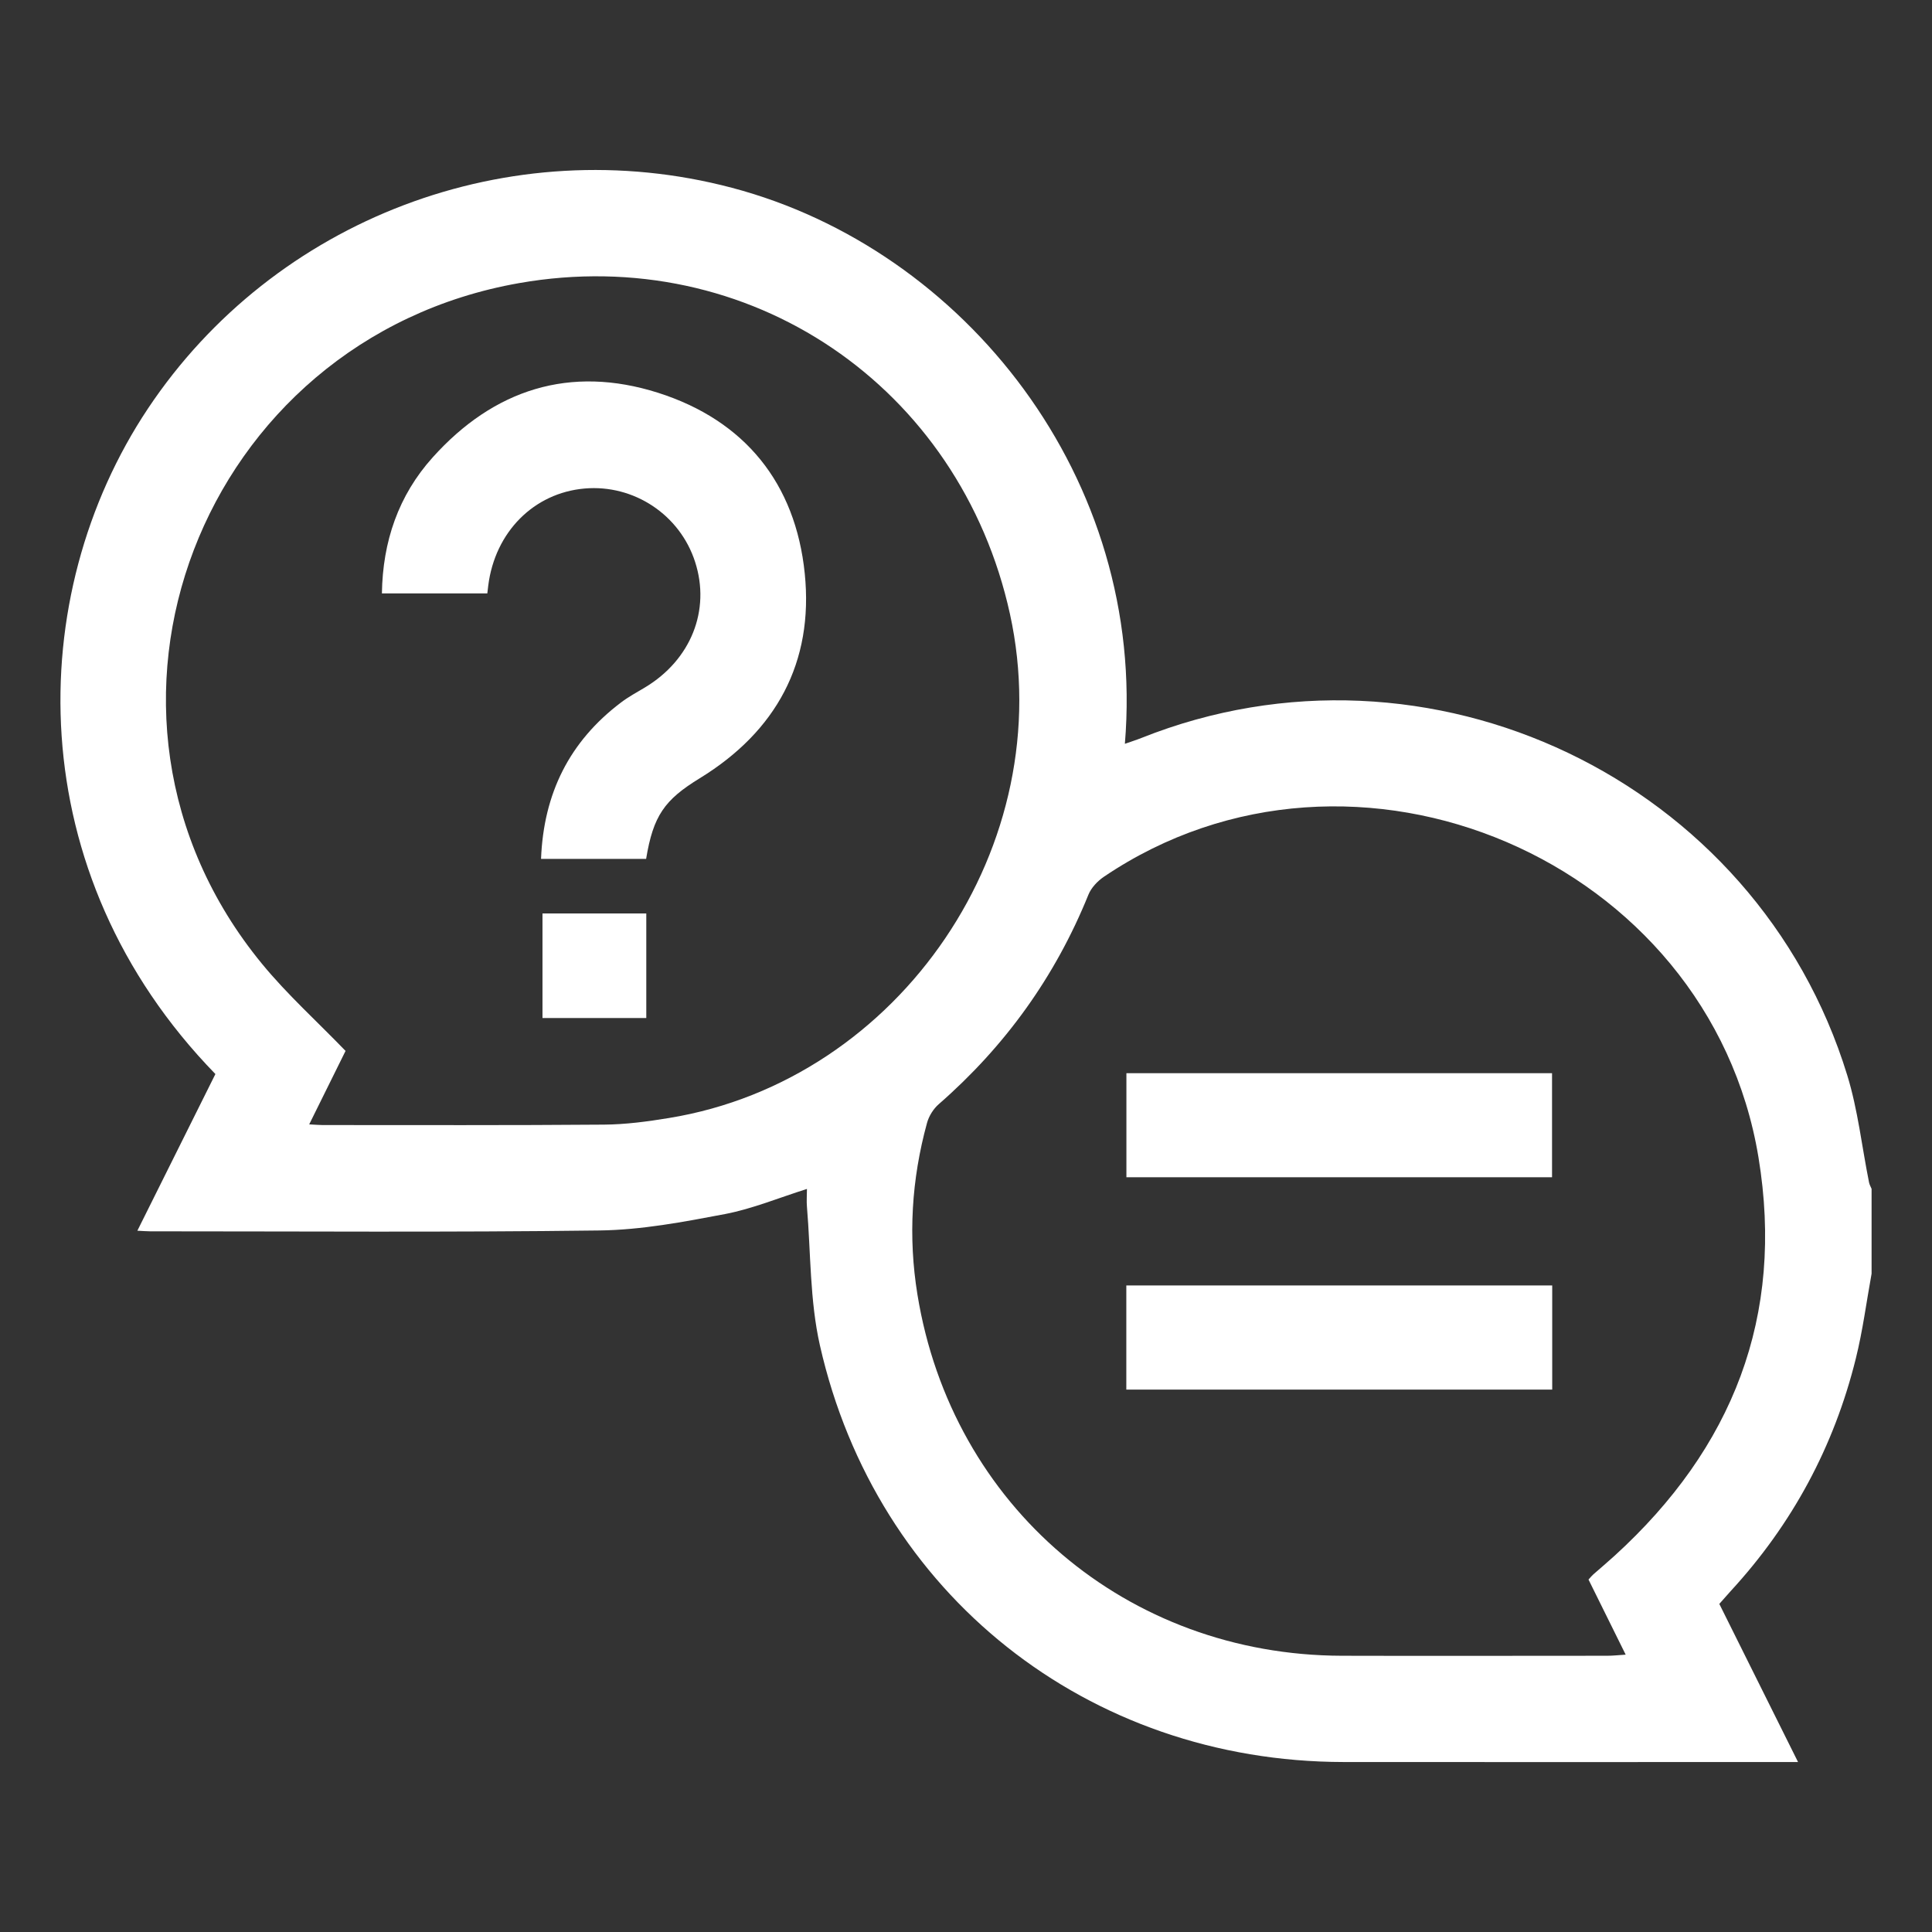 <svg xmlns="http://www.w3.org/2000/svg" xmlns:xlink="http://www.w3.org/1999/xlink" id="Capa_2" viewBox="0 0 228 228"><rect x="0" y="0" width="228" height="228" fill="#333333" stroke="none"/><defs><style>      .cls-1 {        fill: #fff;      }      .cls-2 {        fill: none;      }      .cls-3 {        clip-path: url(#clippath);      }    </style><clipPath id="clippath"><rect class="cls-2" width="228" height="228"></rect></clipPath></defs><g id="Capa_1-2" data-name="Capa_1"><g class="cls-3"><g><path class="cls-1" d="M220.87,150.31c-.61,3.34-1.04,6.72-1.86,10.01-2.57,10.39-7.5,19.55-14.76,27.44-.42.46-.83.93-1.35,1.52,3.04,6.11,6.1,12.24,9.29,18.66h-2.27c-17.12,0-34.24.02-51.36,0-30.17-.04-55.15-19.78-61.8-49.17-1.2-5.3-1.07-10.89-1.53-16.35-.06-.67,0-1.35,0-2.11-3.31,1.04-6.42,2.34-9.65,2.96-4.9.93-9.88,1.88-14.84,1.94-17.67.23-35.35.1-53.03.1-.41,0-.82-.04-1.5-.07,3.13-6.28,6.18-12.4,9.21-18.49C2.35,103.04,2.76,70.28,17.45,48.23c14.91-22.38,42.7-33,68.92-26.07,27.47,7.25,48.98,34.34,46.38,65.62.73-.26,1.35-.45,1.95-.69,33.9-13.51,72.6,4.93,83.3,39.81,1.26,4.09,1.72,8.42,2.57,12.64.05.26.2.51.3.76v10.02ZM187.46,186.41c.29-.32.42-.48.58-.62.84-.74,1.69-1.45,2.51-2.2,13.92-12.69,20.07-28.23,16.97-47.02-5.8-35.11-47.73-53.06-77.25-33.1-.75.51-1.5,1.3-1.83,2.13-3.91,9.66-9.82,17.87-17.66,24.71-.63.55-1.16,1.4-1.38,2.21-1.83,6.66-2.24,13.45-1.13,20.26,4.06,24.98,24.74,42.56,50.09,42.62,10.43.03,20.87,0,31.3,0,.65,0,1.3-.07,2.19-.13-1.54-3.1-2.95-5.95-4.39-8.87ZM36.48,132.69c.78.04,1.19.08,1.6.08,11.06,0,22.13.04,33.19-.05,2.56-.02,5.13-.36,7.67-.78,27.37-4.46,46.2-32.32,40.25-59.47-5.89-26.86-30.74-43.84-57.93-39.06-37.51,6.59-54.74,50.62-30.35,80.32,2.98,3.63,6.51,6.81,9.87,10.29-1.32,2.68-2.73,5.52-4.29,8.67Z"></path><path class="cls-1" d="M183.16,138.93h-50.23v-12.28h50.23v12.28Z"></path><path class="cls-1" d="M183.18,151.7v12.29h-50.26v-12.29h50.26Z"></path><path class="cls-1" d="M76.26,101.36h-12.41c.3-7.72,3.35-13.86,9.44-18.46.88-.67,1.87-1.2,2.82-1.77,5.42-3.25,7.77-9.11,5.92-14.82-1.79-5.56-7.22-9.16-13.03-8.66-6,.52-10.58,5.13-11.38,11.45-.03.27-.07.55-.11.93h-12.44c.09-6.14,1.96-11.57,5.99-16.05,7.22-8.04,16.22-10.92,26.59-7.63,10.25,3.26,16.24,10.7,17.32,21.33,1.07,10.48-3.37,18.64-12.4,24.17-4.15,2.54-5.48,4.41-6.32,9.51Z"></path><path class="cls-1" d="M64.02,107.8h12.25v12.34h-12.25v-12.34Z"></path></g></g></g></svg>